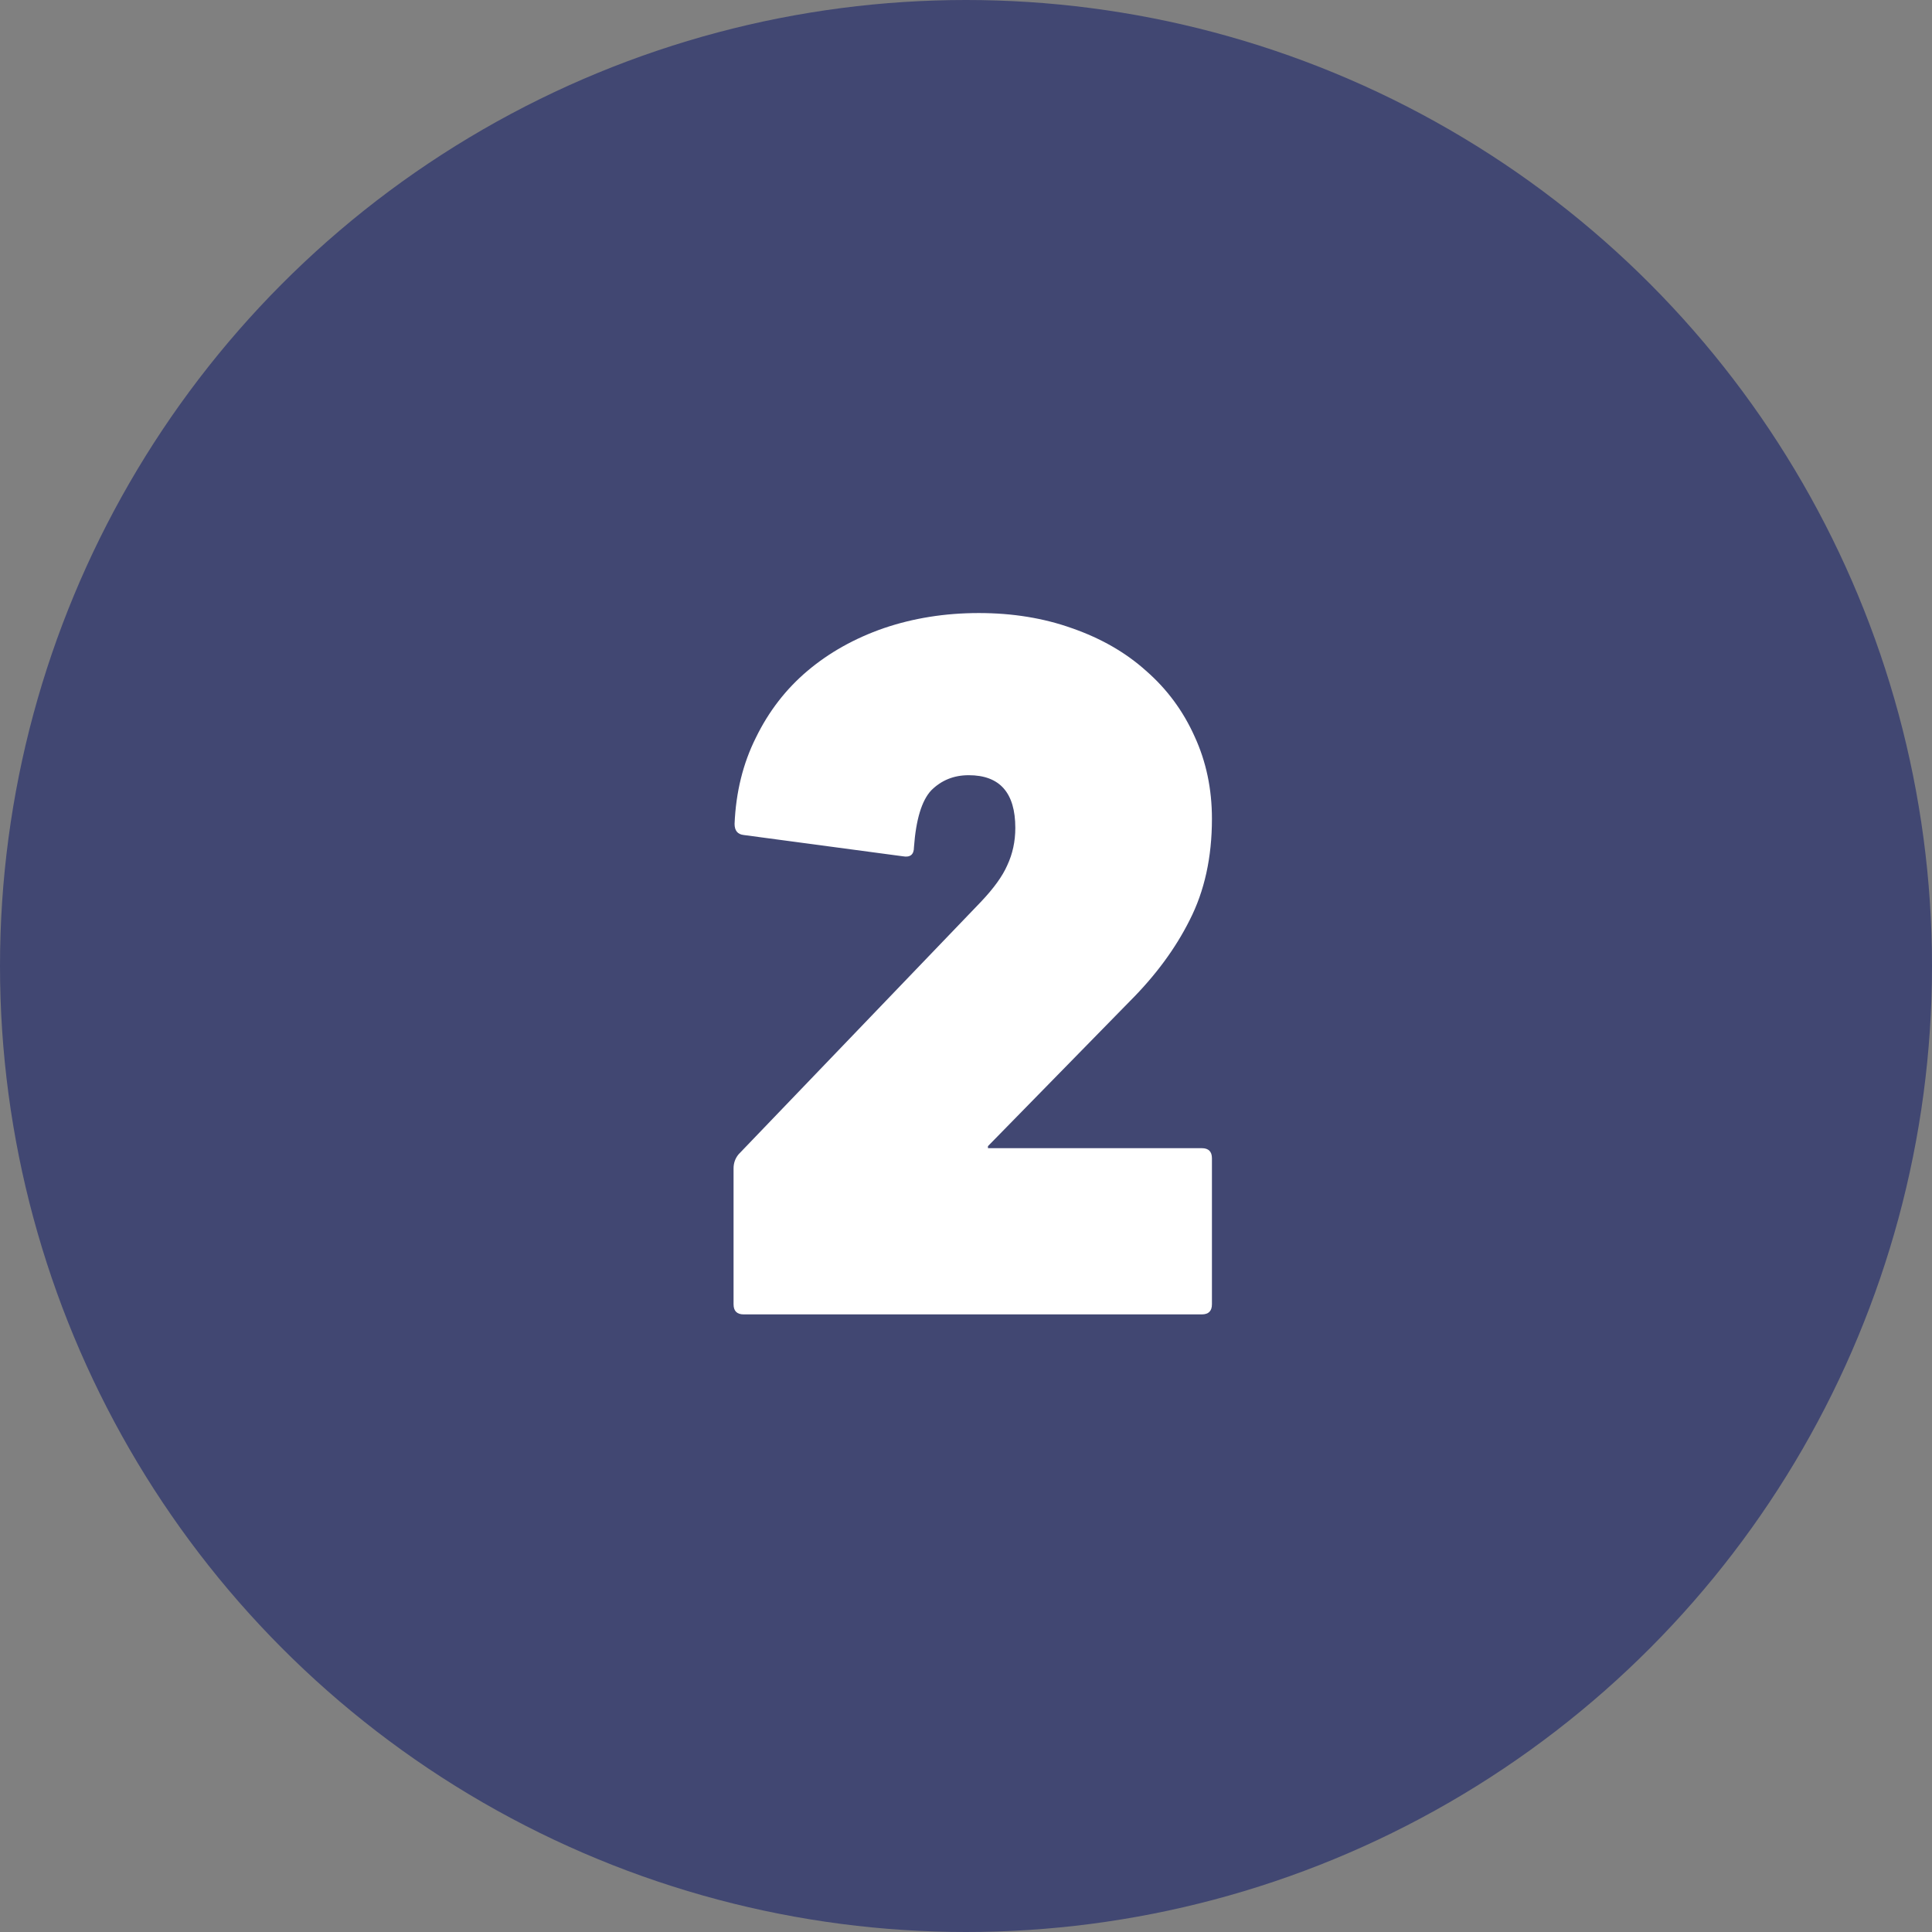 <svg width="122" height="122" viewBox="0 0 122 122" fill="none" xmlns="http://www.w3.org/2000/svg">
<rect x="0" y="0" width="122" height="122" fill="#808080" stroke="none"/>
<circle cx="61" cy="61" r="61" fill="#414772"/>
<path d="M46.322 73.784C46.322 73.443 46.429 73.144 46.642 72.888L61.938 56.952C62.749 56.099 63.303 55.331 63.602 54.648C63.943 53.923 64.114 53.133 64.114 52.28C64.114 50.061 63.133 48.952 61.17 48.952C60.231 48.952 59.442 49.272 58.802 49.912C58.205 50.552 57.842 51.747 57.714 53.496C57.714 53.965 57.479 54.157 57.01 54.072L46.962 52.728C46.578 52.685 46.386 52.451 46.386 52.024C46.471 50.019 46.919 48.205 47.73 46.584C48.541 44.92 49.629 43.512 50.994 42.36C52.359 41.208 53.959 40.312 55.794 39.672C57.671 39.032 59.677 38.712 61.81 38.712C63.943 38.712 65.906 39.032 67.698 39.672C69.533 40.312 71.09 41.208 72.37 42.36C73.693 43.512 74.717 44.899 75.442 46.52C76.167 48.099 76.53 49.827 76.53 51.704C76.53 54.136 76.061 56.269 75.122 58.104C74.226 59.896 72.967 61.603 71.346 63.224L62.386 72.376V72.504H75.89C76.317 72.504 76.53 72.717 76.53 73.144V82.36C76.53 82.787 76.317 83 75.89 83H46.962C46.535 83 46.322 82.787 46.322 82.36V73.784Z" fill="white"/>
</svg>
